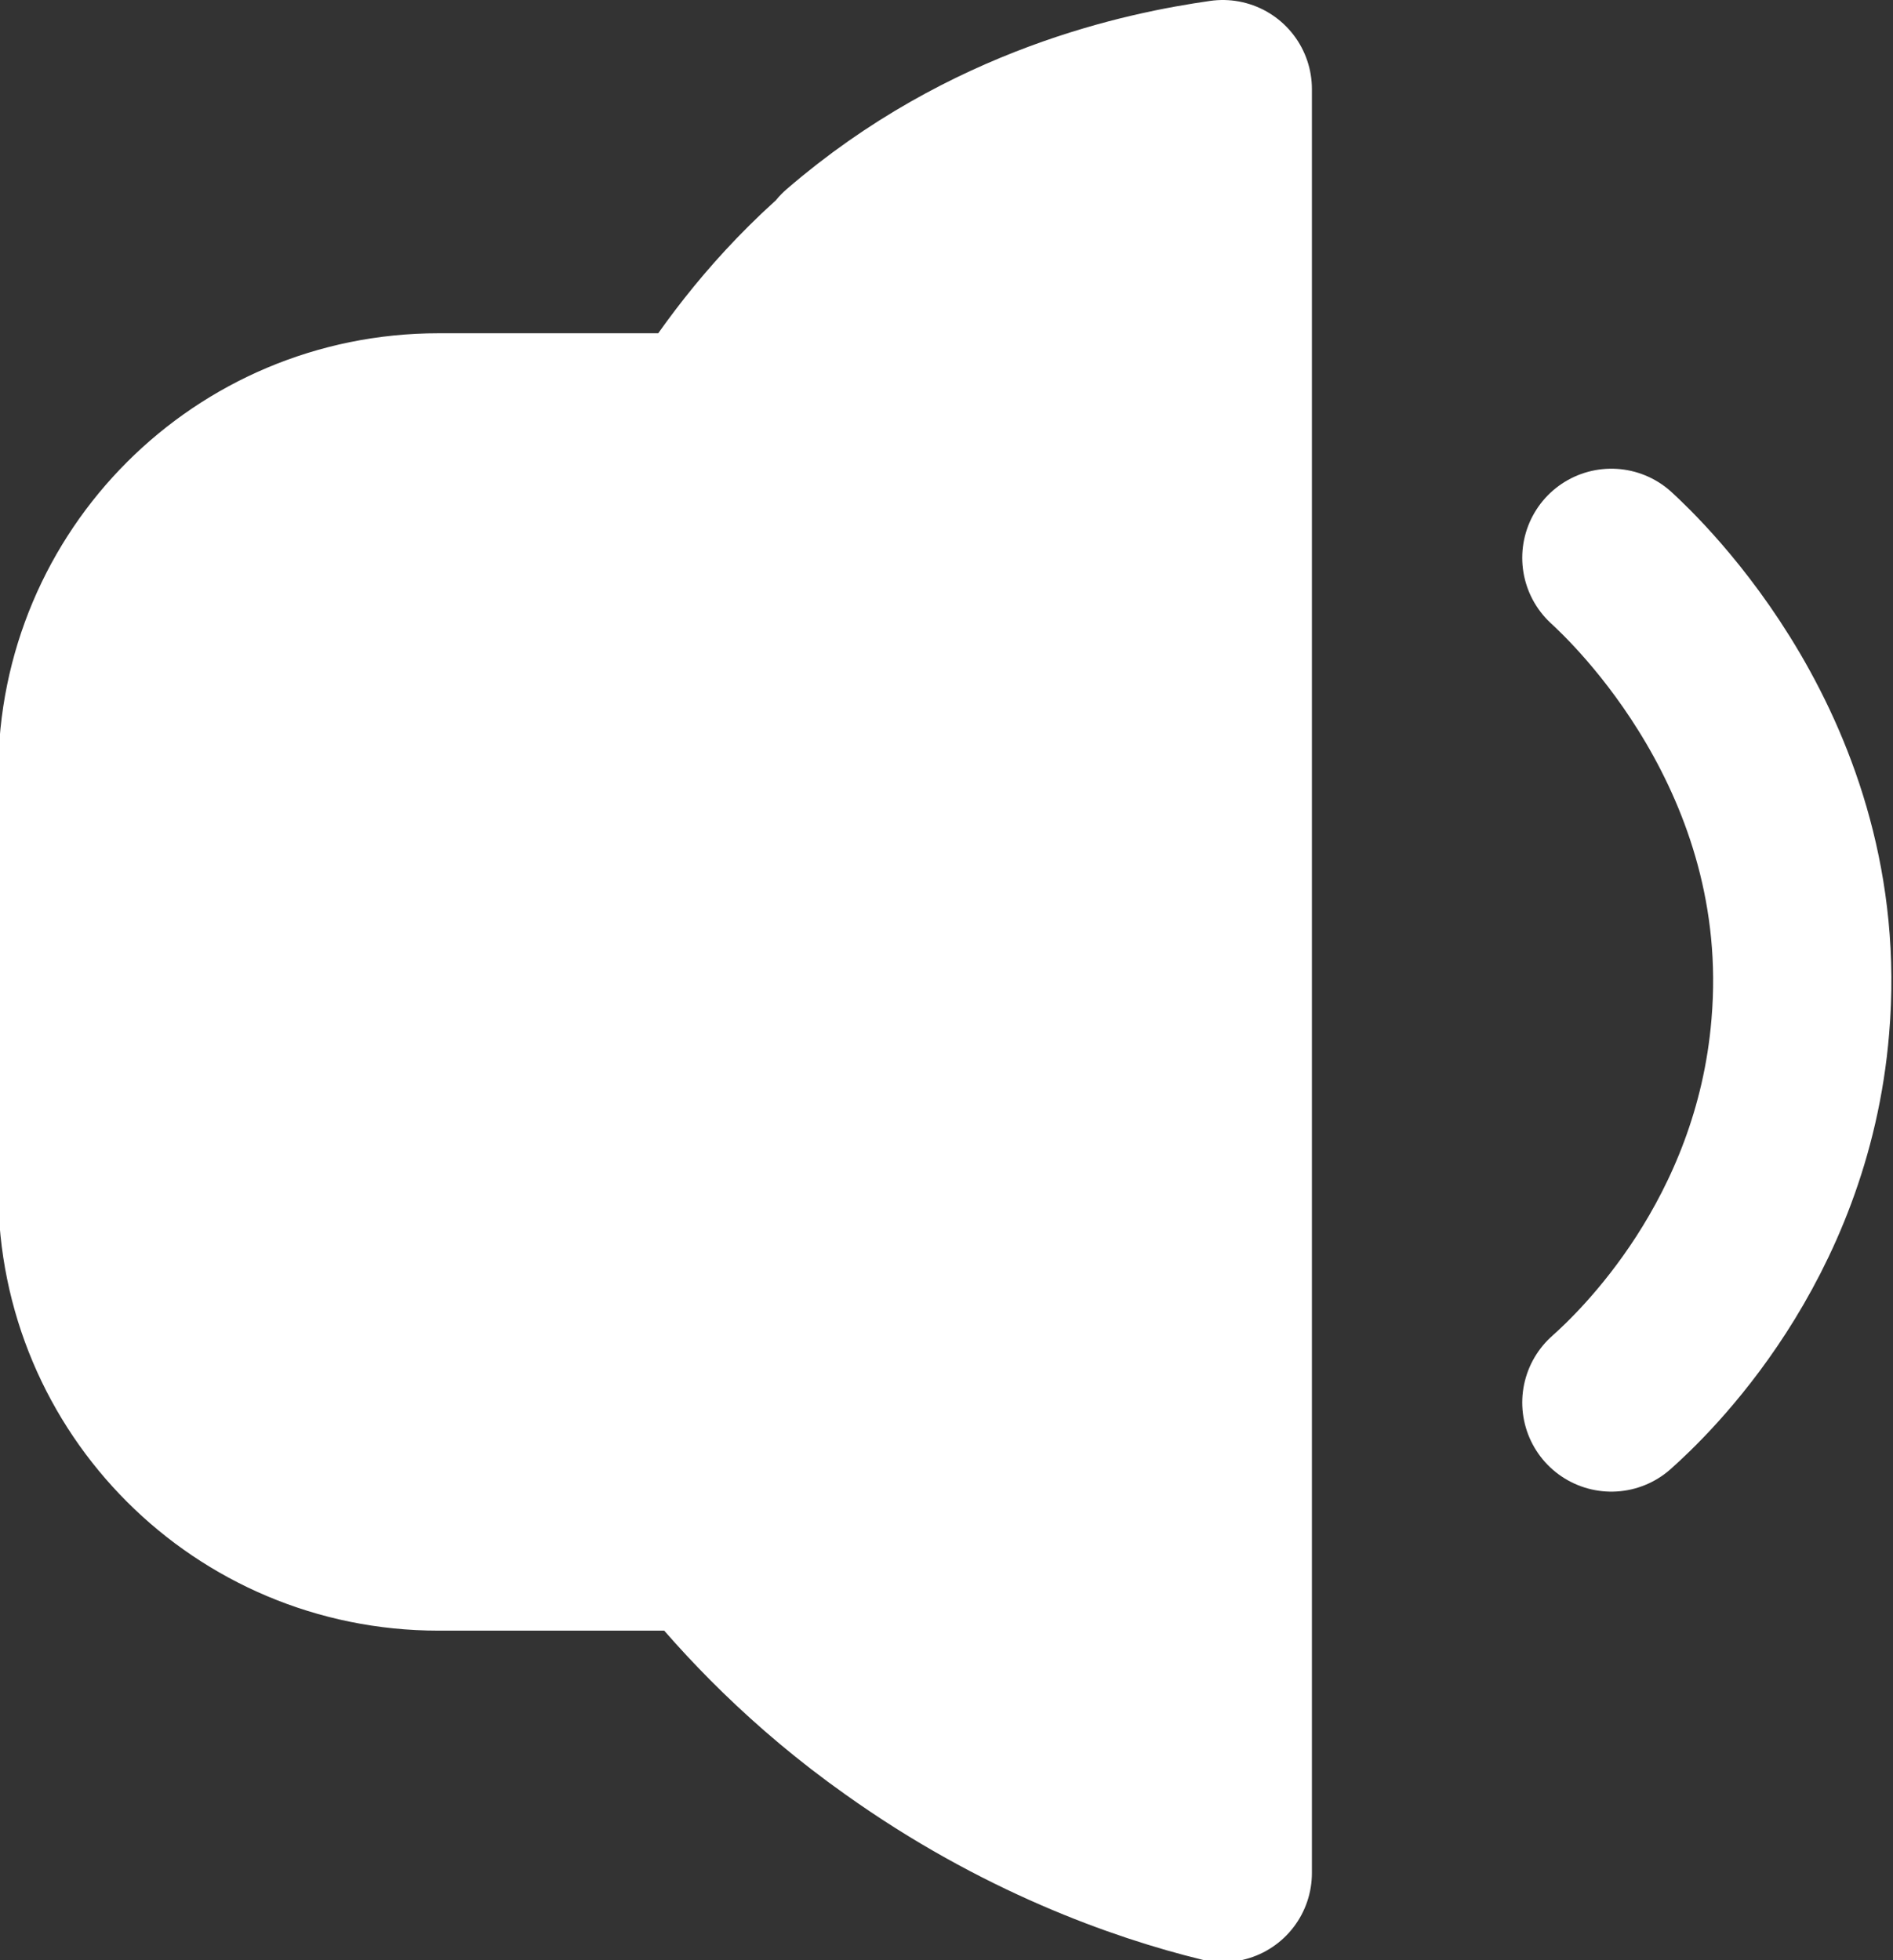 <?xml version="1.0" encoding="UTF-8"?>
<svg id="acoustique" xmlns="http://www.w3.org/2000/svg" viewBox="0 0 10.62 11">
  <rect x="0" y="0" width="10.62" height="11" fill="#333333" stroke="none"/>
  <path stroke="white" fill="white" stroke-linecap="round" stroke-linejoin="round" d="M4.75,1.44c-.37.32-.62.66-.79.93h-1.5c-1.09,0-1.97.88-1.97,1.97v2.34c0,1.09.88,1.97,1.97,1.97h1.5c.24.3.59.67,1.07,1.01.7.5,1.38.74,1.83.85V.5c-.42.06-1.31.24-2.12.94Z"/>
  <path stroke="white" fill="none" stroke-linecap="round" stroke-linejoin="round" d="M9.04,3.13c.13.12,1.19,1.11,1.06,2.63-.1,1.21-.88,1.95-1.06,2.11"/>
</svg>